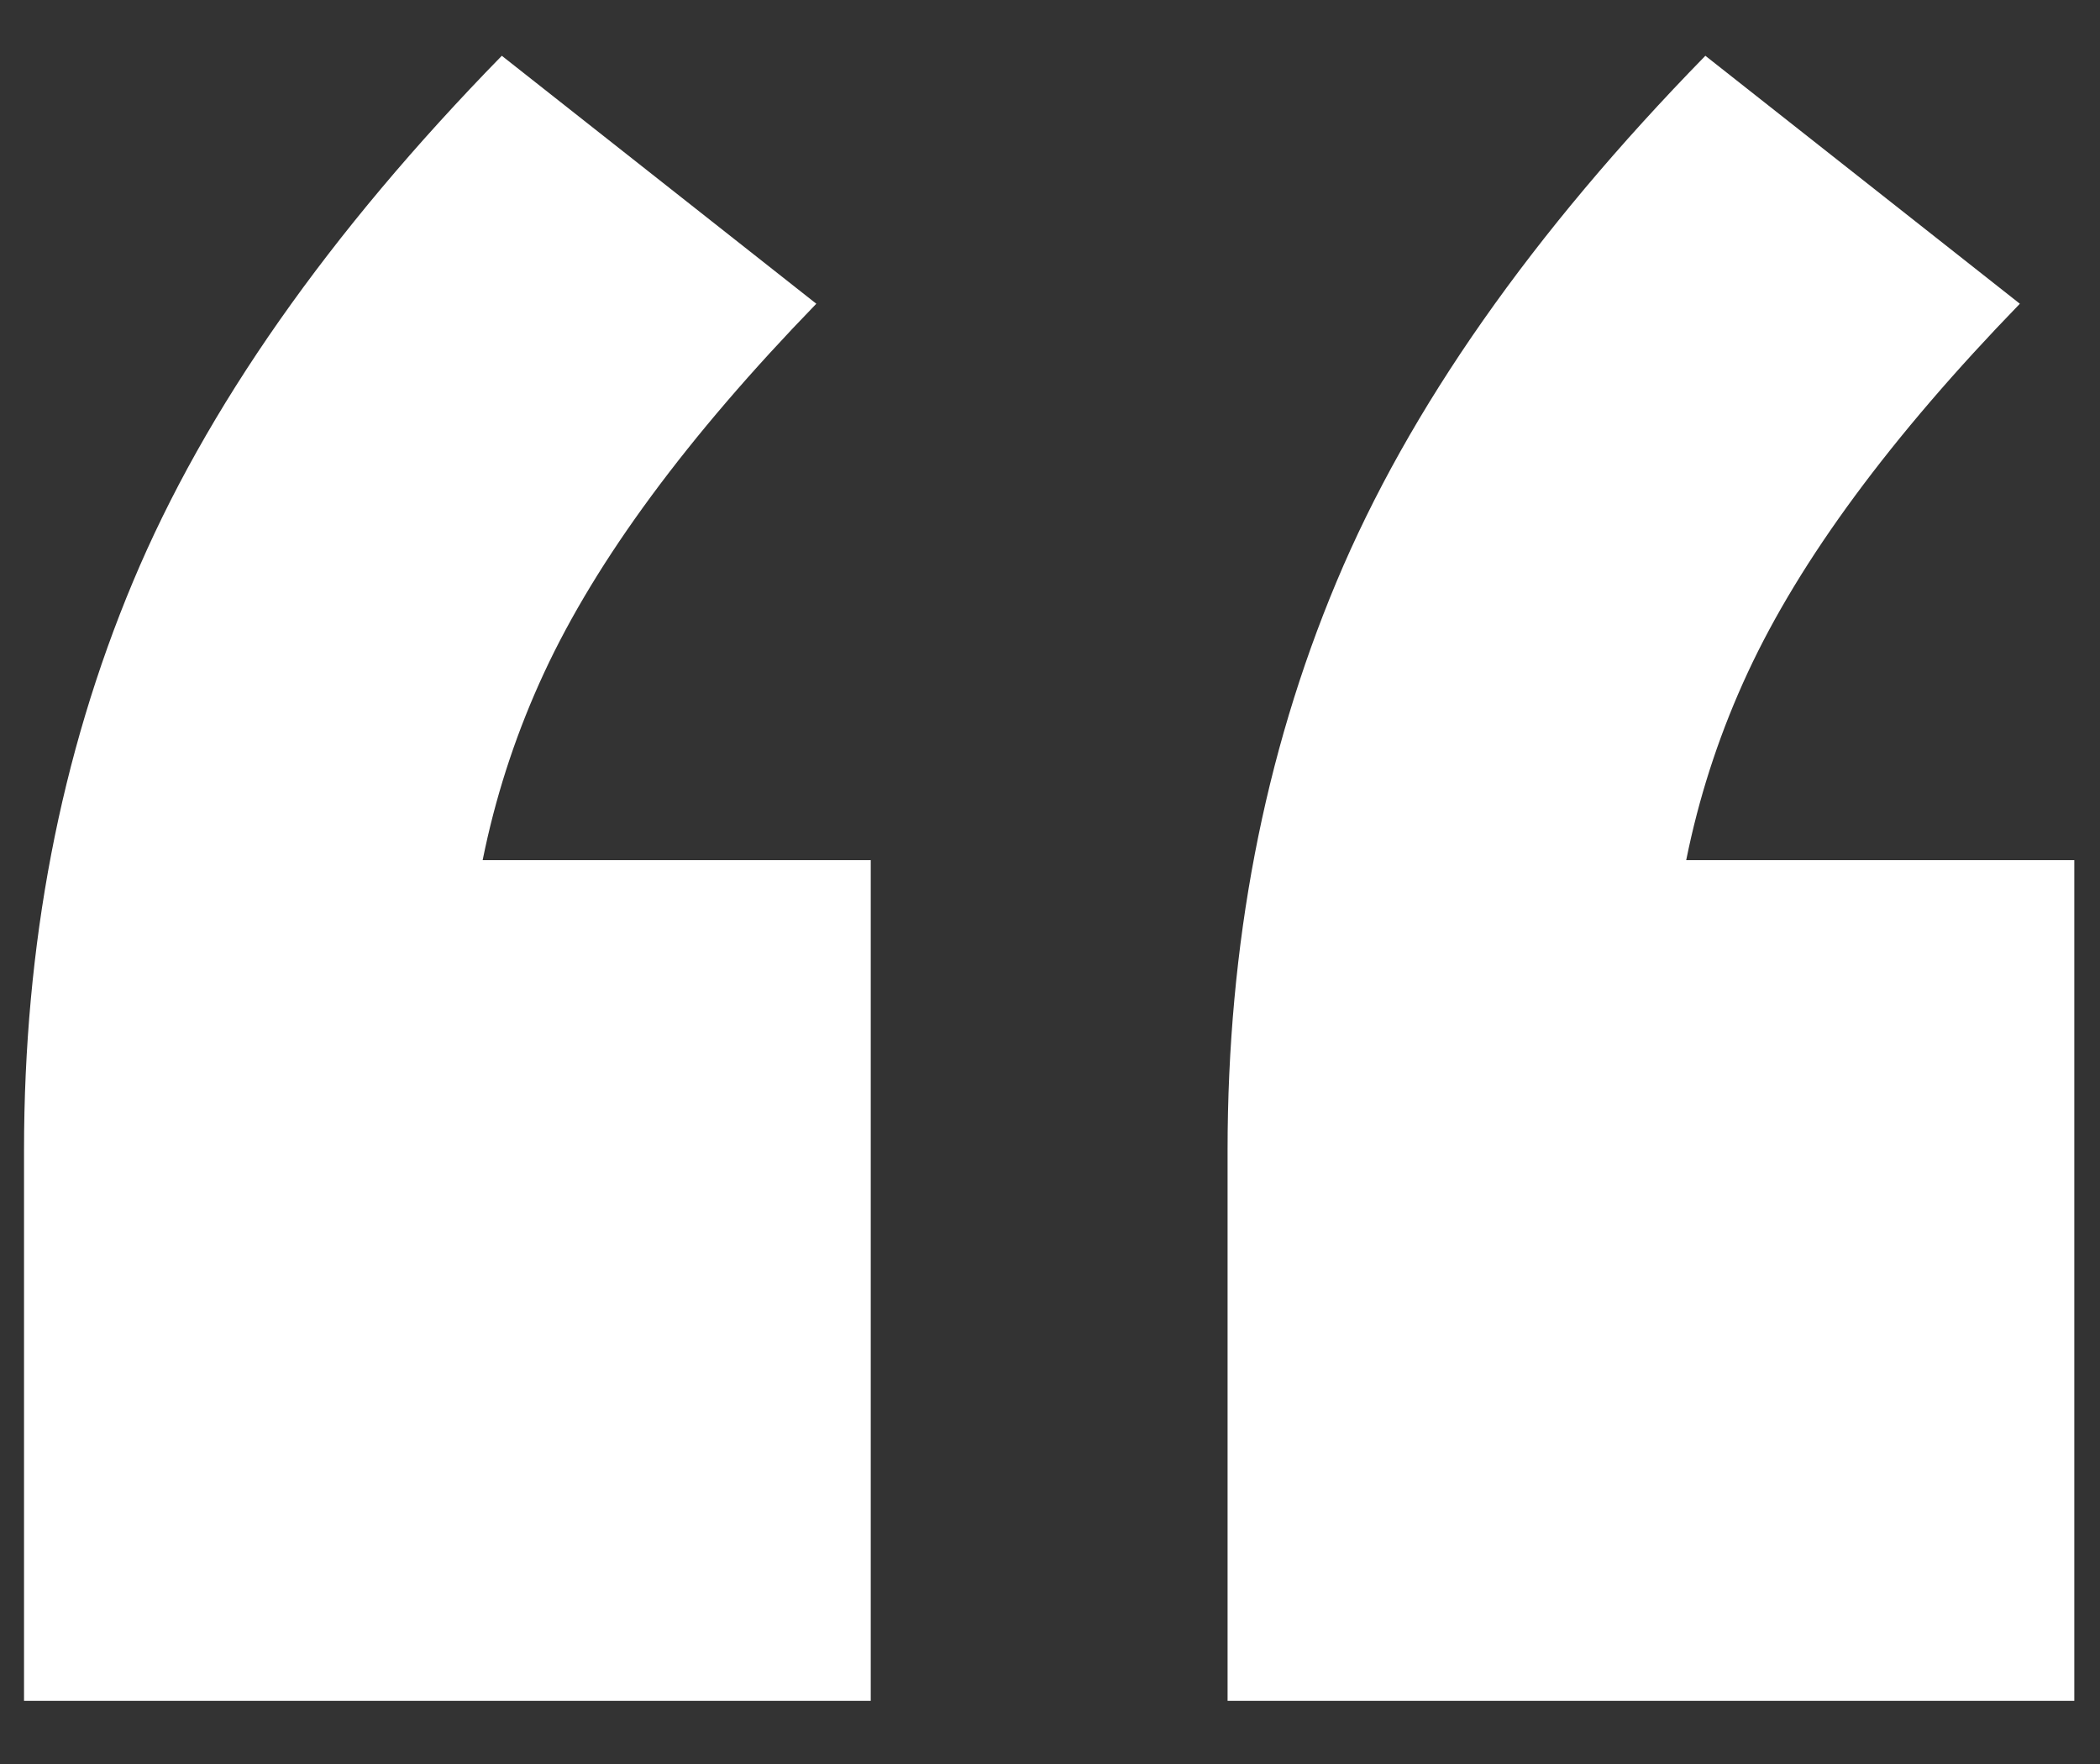 <svg xmlns="http://www.w3.org/2000/svg" width="25" height="21" viewBox="0 0 25 21" fill="none"><rect x="0" y="0" width="25" height="21" fill="#333333" stroke="none"/><path d="M0.286 20.248V13.696C0.286 11.248 0.718 8.992 1.582 6.928C2.446 4.864 3.91 2.776 5.974 0.664L9.718 3.616C8.182 5.2 7.102 6.664 6.478 8.008C5.854 9.352 5.542 10.792 5.542 12.328L3.31 10.24H10.366V20.248H0.286ZM14.614 20.248V13.696C14.614 11.248 15.046 8.992 15.91 6.928C16.774 4.864 18.238 2.776 20.302 0.664L24.046 3.616C22.51 5.2 21.43 6.664 20.806 8.008C20.182 9.352 19.87 10.792 19.87 12.328L17.638 10.24H24.694V20.248H14.614Z" fill="white"></path></svg>